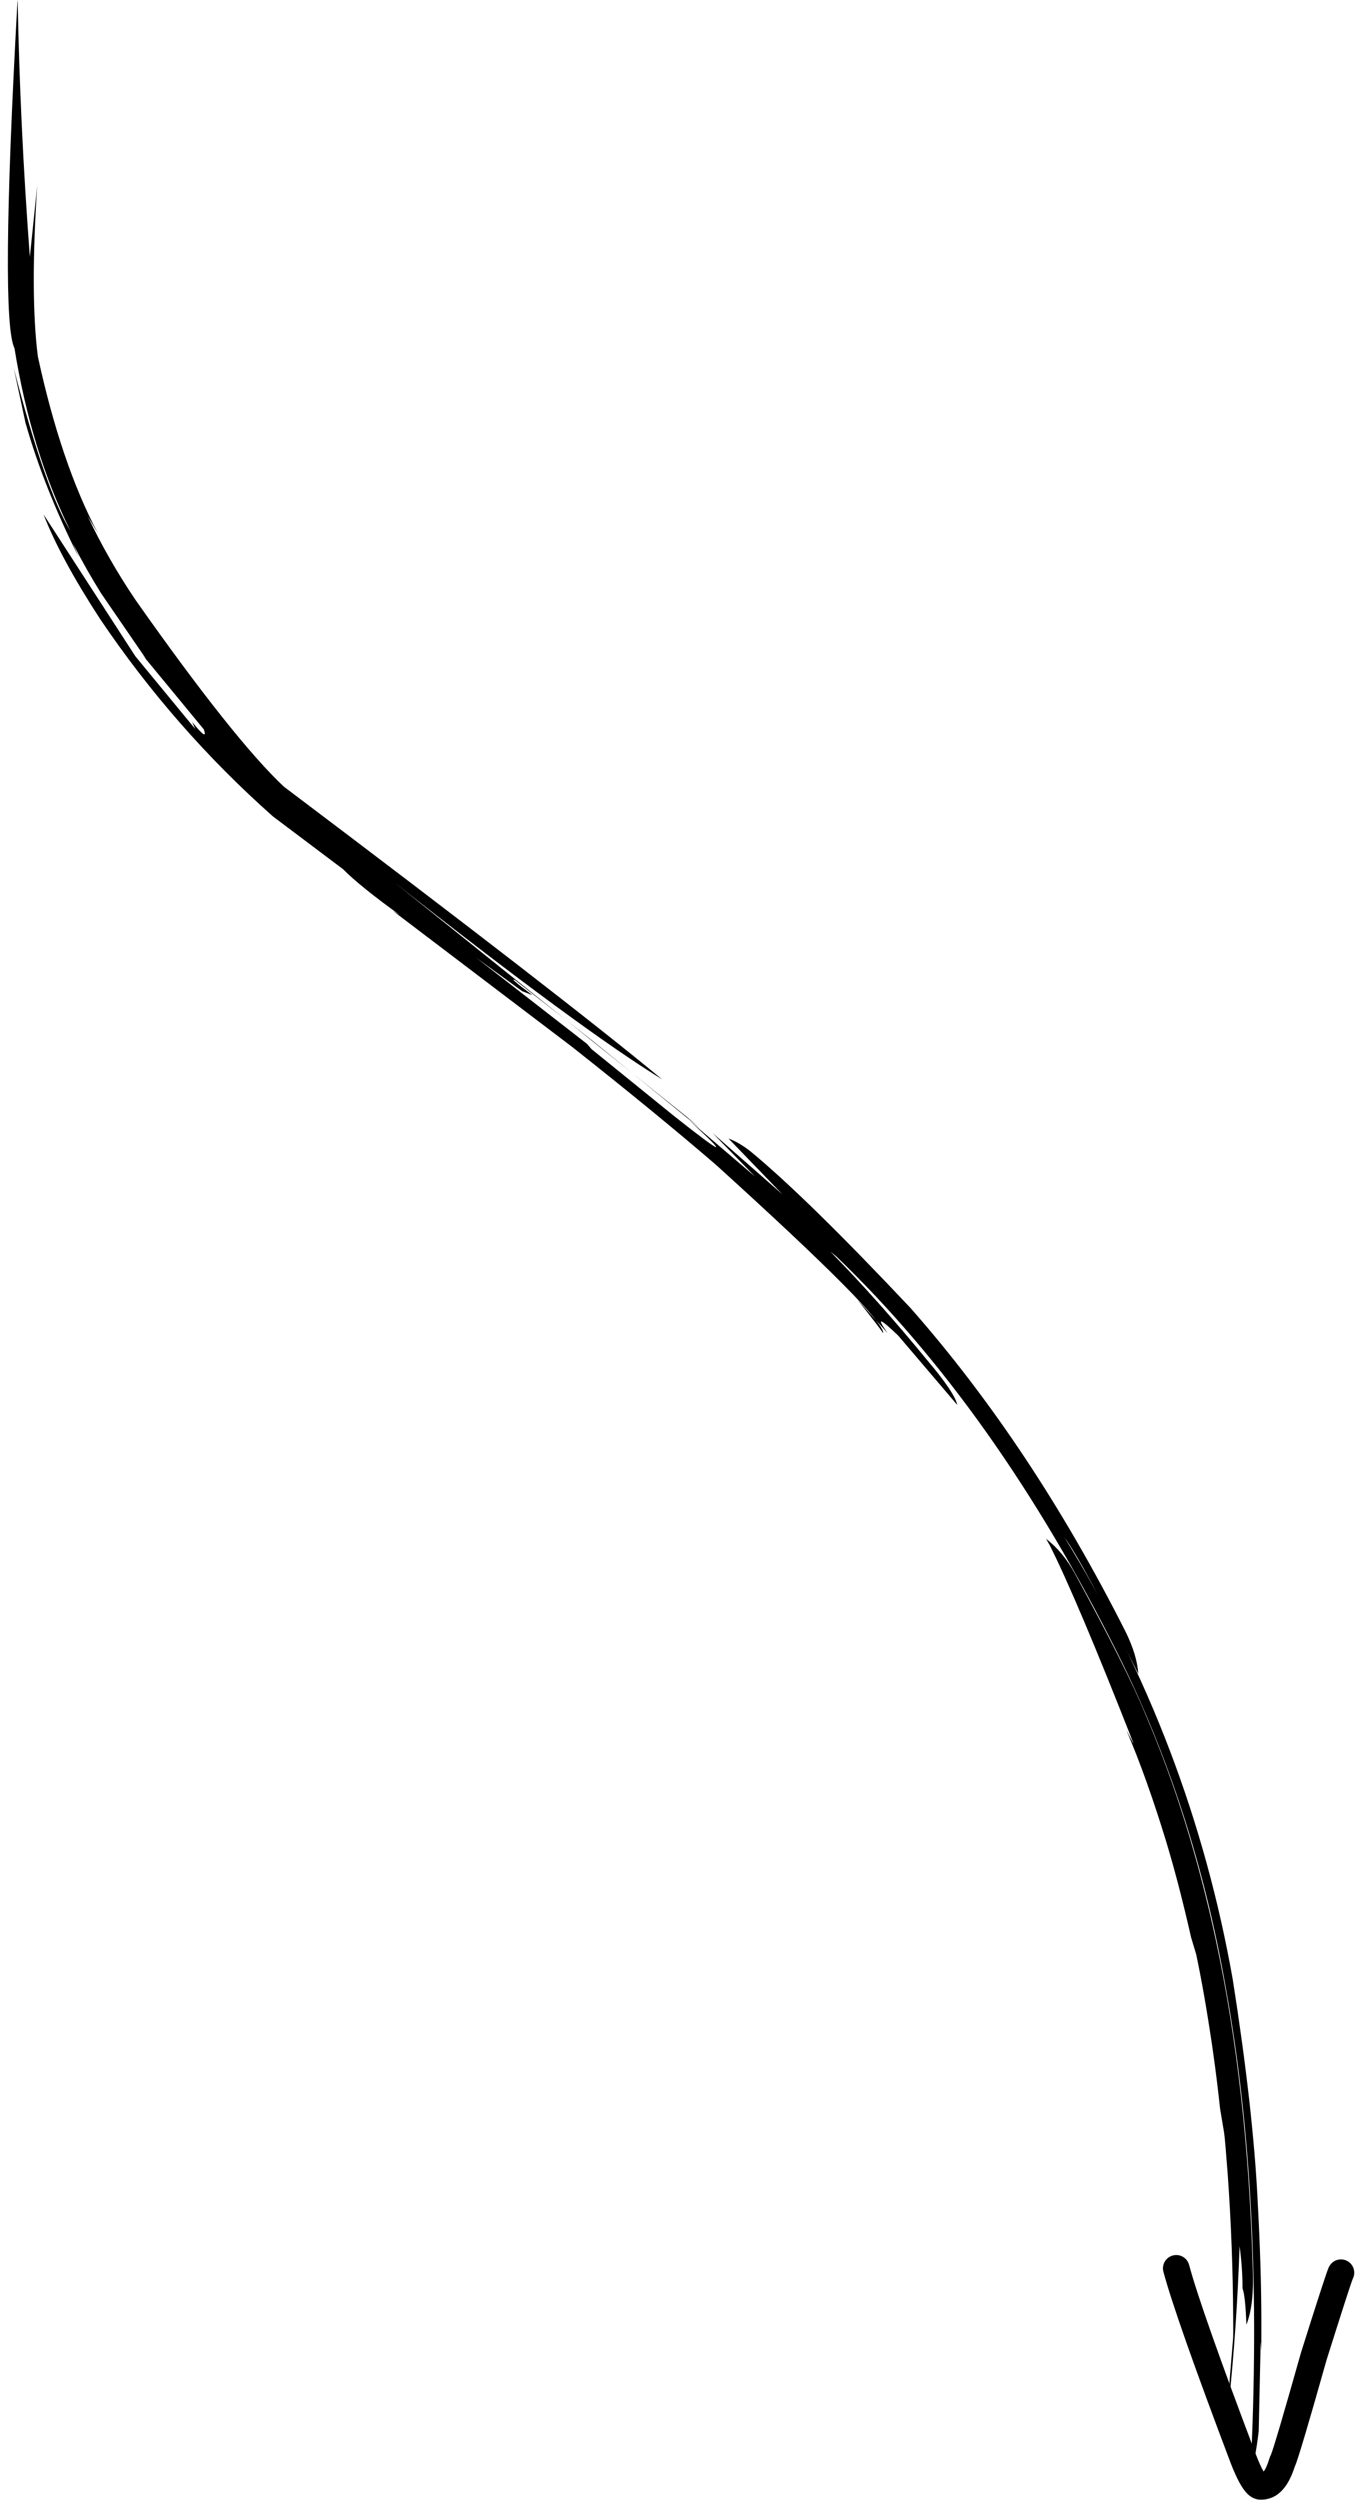 <?xml version="1.0" encoding="UTF-8"?>
<!DOCTYPE svg PUBLIC '-//W3C//DTD SVG 1.0//EN'
          'http://www.w3.org/TR/2001/REC-SVG-20010904/DTD/svg10.dtd'>
<svg height="1200.8" preserveAspectRatio="xMidYMid meet" version="1.0" viewBox="160.8 656.3 651.4 1200.8" width="651.4" xmlns="http://www.w3.org/2000/svg" xmlns:xlink="http://www.w3.org/1999/xlink" zoomAndPan="magnify"
><g
  ><g id="change1_1"
    ><path d="M663.32,1395.538L664.986,1398.414Q678.034,1424.262,705.072,1493.137L705.231,1493.801L701.894,1487.407Q711.715,1510.425,721.111,1541.242Q723.998,1550.871,726.615,1560.796Q730.136,1574.32,732.98,1586.965L735.428,1595.103Q739.359,1613.714,743.049,1638.602Q744.712,1650.335,745.318,1655.479Q746.162,1662.299,746.906,1669.227L748.862,1680.934Q749.314,1683.988,750.593,1701.032Q753.016,1735.344,753.198,1769.357Q753.271,1778.111,753.152,1779.649L751.452,1800.176L751.167,1810.238Q754.871,1775.165,756.287,1735.289Q757.726,1746.164,757.68,1755.586Q759.064,1759.073,759.541,1773.001Q763.377,1763.51,762.597,1745.761Q760.188,1659.736,744.906,1588.449Q732.266,1529.439,711.238,1480.249Q702.021,1457.731,677.24,1412.353Q671.351,1401.576,663.32,1395.538 M169.294,656.266L169.141,657.807Q160.77,809.524,167.759,823.592Q175.812,873.304,194.669,911.417Q182.415,891.173,167.416,833.189L173.036,859.373Q181.857,890.508,198.694,924.102L195.775,917.275Q202.04,929.584,209.381,941.334L231.014,972.893L229.075,970.714L258.698,1006.654Q260.951,1012.851,253.118,1003.145L254.575,1006.472L225.809,971.53L181.726,903.426Q189.775,924.279,208.948,953.738Q244.533,1006.457,291.903,1048.474L325.65,1073.876Q333.767,1082.08,352.906,1095.883L349.451,1093.775L435.637,1159.197Q476.146,1191.222,504.722,1215.829Q586.424,1289.893,585.037,1296.773Q584.781,1295.927,572.717,1280.653L587.21,1296.677Q578.793,1284.943,592.284,1297.877L620.646,1331.185Q619.449,1325.319,606.439,1309.964Q582.962,1281.281,559.644,1257.469L562.642,1259.931Q639.22,1333.54,697.818,1450.804Q734.363,1523.955,749.611,1610.986Q768.228,1713.338,761.455,1844.83Q763.856,1837.872,765.466,1824.138L766.365,1783.082Q766.317,1778.859,766.717,1785.716L766.737,1771.687Q766.724,1745.575,764.923,1712.906Q762.775,1669.4,753.012,1607.282Q732.899,1493.216,672.171,1394.847Q681.128,1407.077,707.612,1460.32Q707.082,1451.544,701.582,1440.264Q656.262,1350.509,598.226,1284.667Q548.397,1231.727,521.411,1209.451Q515.804,1205.027,510.753,1203.207L536.699,1230.076L503.094,1200.547L523.516,1221.493L491.976,1194.559Q520.799,1221.009,484.968,1192.695L444.929,1160.245L442.781,1157.742L389.39,1116.225L411.635,1132.431L416.552,1134.316Q404.61,1125.418,408.276,1127.15L446.272,1156.925L497.047,1198.303L490.513,1192.639L350.489,1080.372Q439.85,1150.85,478.918,1174.818Q430.724,1134.929,297.116,1034.144Q273.025,1011.462,225.963,944.586Q212.749,925.058,202.816,904.06L207.805,912.425Q190.116,878.974,178.991,827.569Q175.208,797.813,178.691,745.39L175.142,779.728Q170.36,716.255,169.294,656.266"
    /></g
    ><g id="change1_2"
    ><path d="M766.527,1844.252Q766.696,1844.252,766.857,1844.262L766.852,1844.262Q766.84,1844.262,766.822,1844.262L766.822,1844.262C766.721,1844.257,766.621,1844.254,766.52,1844.254C766.29,1844.254,766.061,1844.267,765.833,1844.291L765.833,1844.291Q766.195,1844.252,766.527,1844.252 Z M725.858,1739.541C725.311,1739.541,724.755,1739.612,724.201,1739.76C720.792,1740.673,718.769,1744.177,719.682,1747.585Q725.598,1769.671,752.018,1839.53L752.033,1839.57Q756.335,1850.72,760.096,1854.32L760.096,1854.32Q762.945,1857.046,766.289,1857.046Q766.458,1857.046,766.629,1857.039L766.636,1857.039Q766.744,1857.041,766.851,1857.041Q767.821,1857.041,768.77,1856.898L768.771,1856.898Q769.79,1856.746,770.772,1856.431L770.772,1856.431Q778.714,1853.885,782.715,1841.374L782.708,1841.374Q782.8,1841.189,782.886,1840.994Q784.981,1836.299,798.023,1790.084L798.021,1790.084Q809.168,1754.657,810.649,1750.977L810.641,1750.977C812.191,1748.005,811.176,1744.302,808.264,1742.552C807.234,1741.933,806.1,1741.638,804.979,1741.638C802.811,1741.638,800.695,1742.743,799.497,1744.737Q799.228,1745.184,798.981,1745.76L798.98,1745.76Q797.459,1749.296,785.831,1786.249L785.831,1786.25L785.824,1786.274L785.824,1786.274C785.805,1786.334,785.787,1786.394,785.77,1786.455Q773.161,1831.138,771.28,1835.641L771.272,1835.641C771.039,1836.052,770.851,1836.488,770.712,1836.942Q769.188,1841.955,767.809,1843.56L767.809,1843.56Q766.283,1840.998,763.97,1835.01L763.97,1835.01Q737.776,1765.748,732.026,1744.279C731.261,1741.424,728.679,1739.541,725.858,1739.541 Z"
    /></g
  ></g
></svg
>

